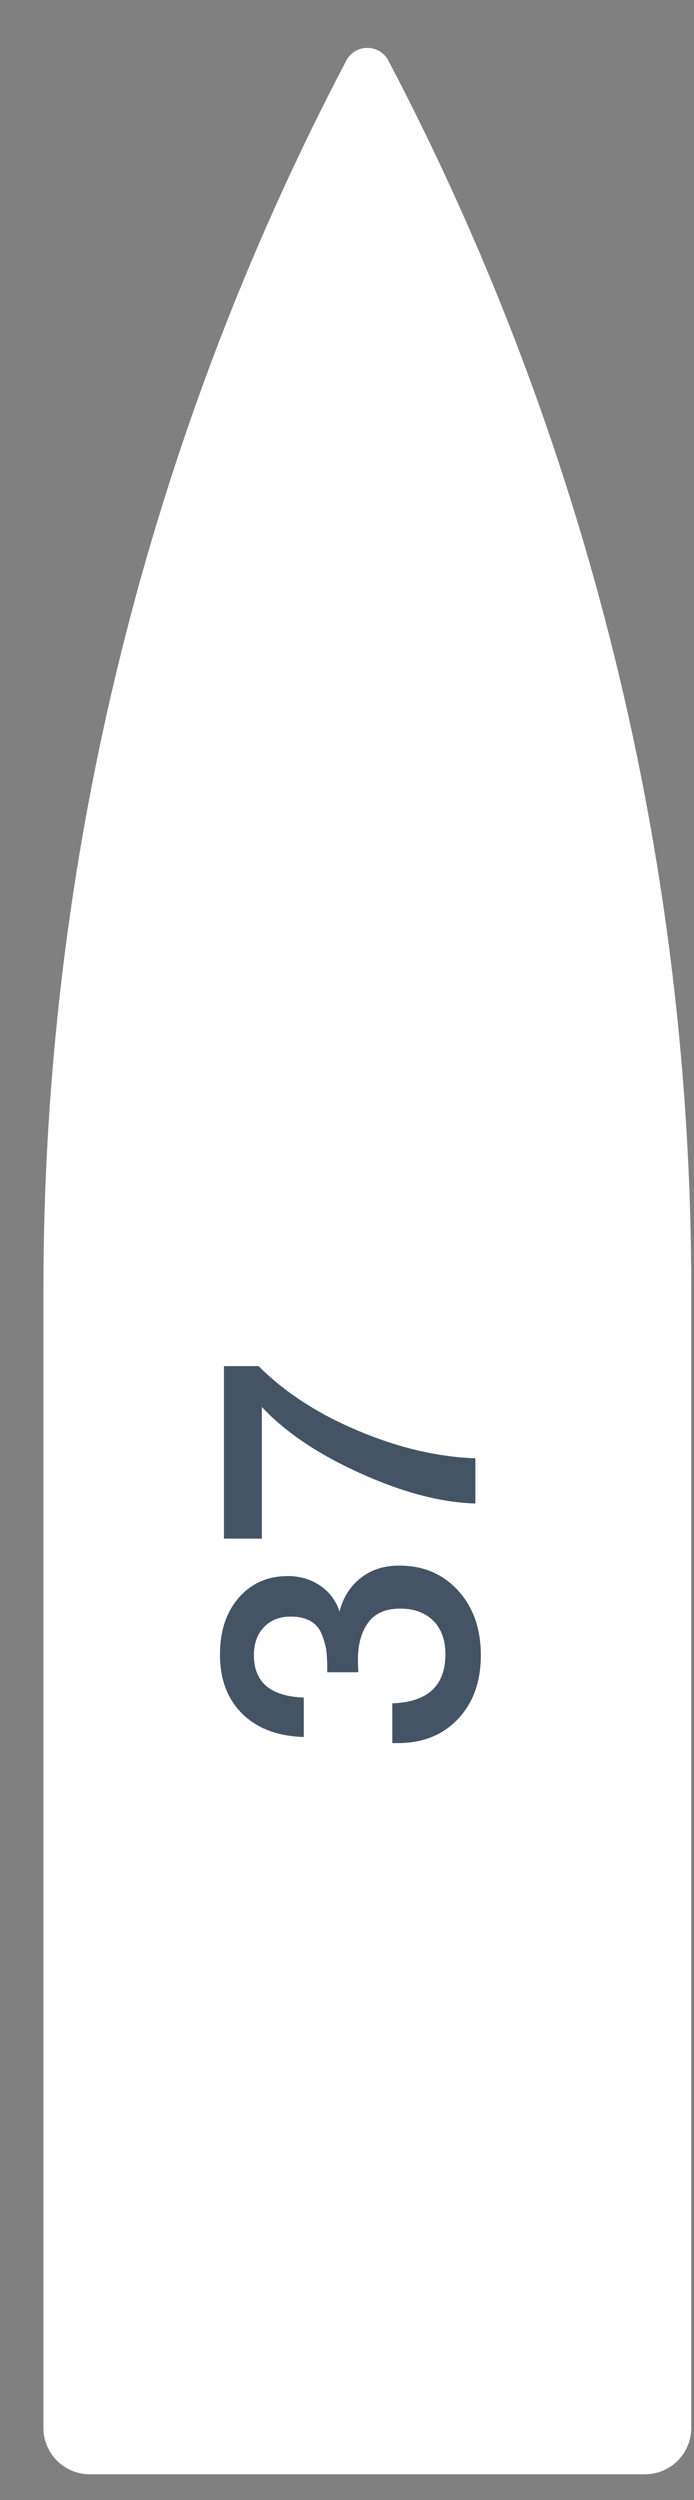 <?xml version="1.0" encoding="UTF-8"?> <svg xmlns="http://www.w3.org/2000/svg" width="15" height="54" viewBox="0 0 15 54" fill="none"><rect x="0" y="0" width="15" height="54" fill="#808080" stroke="none"/><path d="M0.939 27.831C0.939 18.591 3.186 9.489 7.485 1.309V1.309C7.677 0.943 8.202 0.943 8.394 1.309V1.309C12.693 9.489 14.94 18.591 14.94 27.831V52.444C14.94 52.997 14.492 53.444 13.94 53.444H1.939C1.387 53.444 0.939 52.997 0.939 52.444L0.939 27.831Z" fill="white"></path><path d="M6.566 37.519C6.003 37.503 5.561 37.336 5.238 37.019C4.915 36.701 4.754 36.274 4.754 35.738C4.754 35.233 4.889 34.824 5.16 34.512C5.431 34.2 5.785 34.043 6.222 34.043C6.488 34.043 6.722 34.114 6.925 34.254C7.123 34.389 7.261 34.574 7.339 34.809C7.417 34.501 7.571 34.259 7.8 34.082C8.024 33.905 8.299 33.817 8.627 33.817C9.148 33.817 9.572 33.996 9.901 34.356C10.229 34.715 10.393 35.181 10.393 35.754C10.393 36.321 10.229 36.779 9.901 37.128C9.572 37.477 9.138 37.651 8.596 37.651H8.479V36.792C9.244 36.766 9.627 36.412 9.627 35.73C9.627 35.428 9.541 35.189 9.369 35.012C9.192 34.835 8.953 34.746 8.651 34.746C8.333 34.746 8.102 34.848 7.956 35.051C7.81 35.254 7.737 35.517 7.737 35.84C7.737 35.938 7.74 36.032 7.745 36.121H7.073V36.043C7.073 35.881 7.066 35.743 7.05 35.629C7.029 35.514 6.995 35.4 6.948 35.285C6.896 35.165 6.816 35.074 6.706 35.012C6.592 34.949 6.451 34.918 6.285 34.918C6.045 34.918 5.852 34.993 5.707 35.145C5.561 35.295 5.488 35.498 5.488 35.754C5.488 36.337 5.847 36.641 6.566 36.667V37.519ZM4.84 29.508H5.589C6.157 30.076 6.875 30.542 7.745 30.906C8.609 31.271 9.453 31.469 10.275 31.5V32.476C9.536 32.455 8.711 32.239 7.8 31.828C6.883 31.416 6.17 30.938 5.66 30.391L5.66 33.234H4.84L4.84 29.508Z" fill="#445464"></path></svg> 